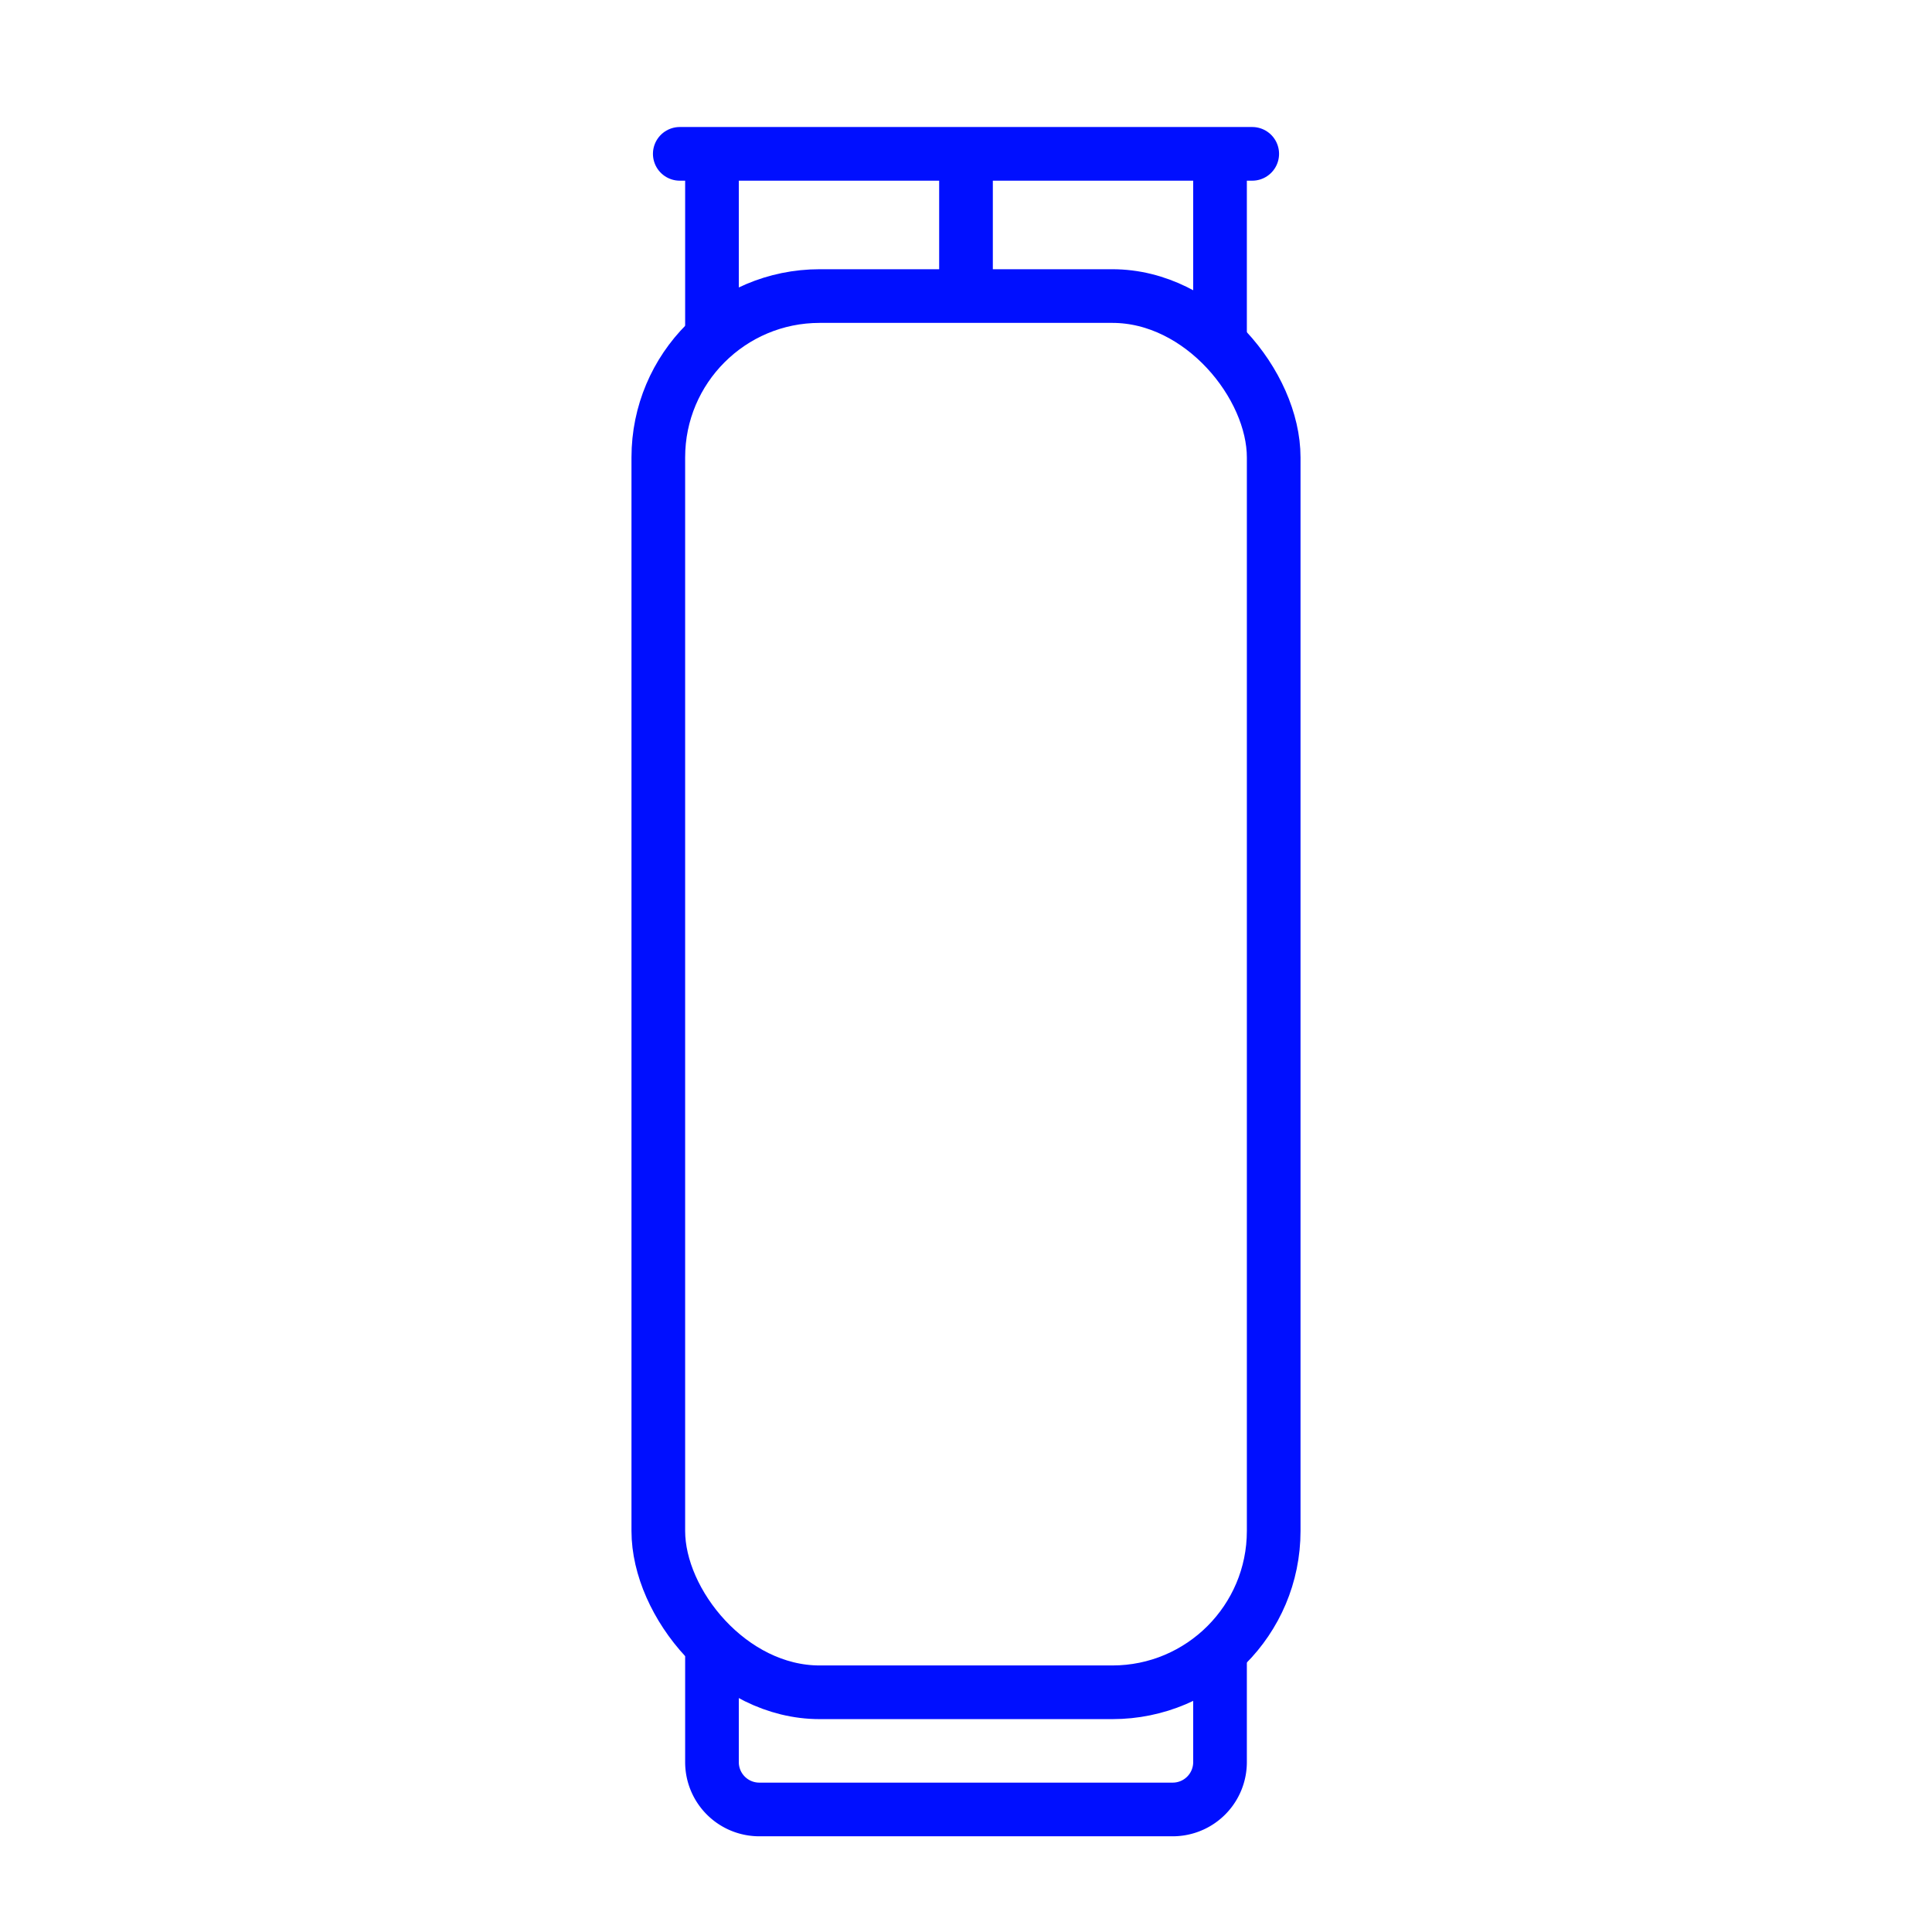 <svg xmlns="http://www.w3.org/2000/svg" width="1080" height="1080" viewBox="0 0 1080 1080"><g id="Camada_2" data-name="Camada 2"><g id="Camada_1-2" data-name="Camada 1"><rect width="1080" height="1080" style="fill:none"/><rect x="368" y="165.5" width="344" height="780.5" rx="90.198" style="fill:none;stroke:#000fff;stroke-linecap:round;stroke-linejoin:round;stroke-width:30px"/><line x1="380" y1="86" x2="700" y2="86" style="fill:none;stroke:#000fff;stroke-linecap:round;stroke-linejoin:round;stroke-width:30px"/><path d="M398,926.932v58.116A26.452,26.452,0,0,0,424.452,1011.5H655.548A26.452,26.452,0,0,0,682,985.048V927" style="fill:none;stroke:#000fff;stroke-linecap:round;stroke-linejoin:round;stroke-width:30px"/><line x1="398" y1="98.158" x2="398" y2="189" style="fill:none;stroke:#000fff;stroke-miterlimit:10;stroke-width:30px"/><line x1="540" y1="98.158" x2="540" y2="166" style="fill:none;stroke:#000fff;stroke-miterlimit:10;stroke-width:30px"/><line x1="682" y1="98.766" x2="682" y2="189" style="fill:none;stroke:#000fff;stroke-miterlimit:10;stroke-width:30px"/></g></g></svg>